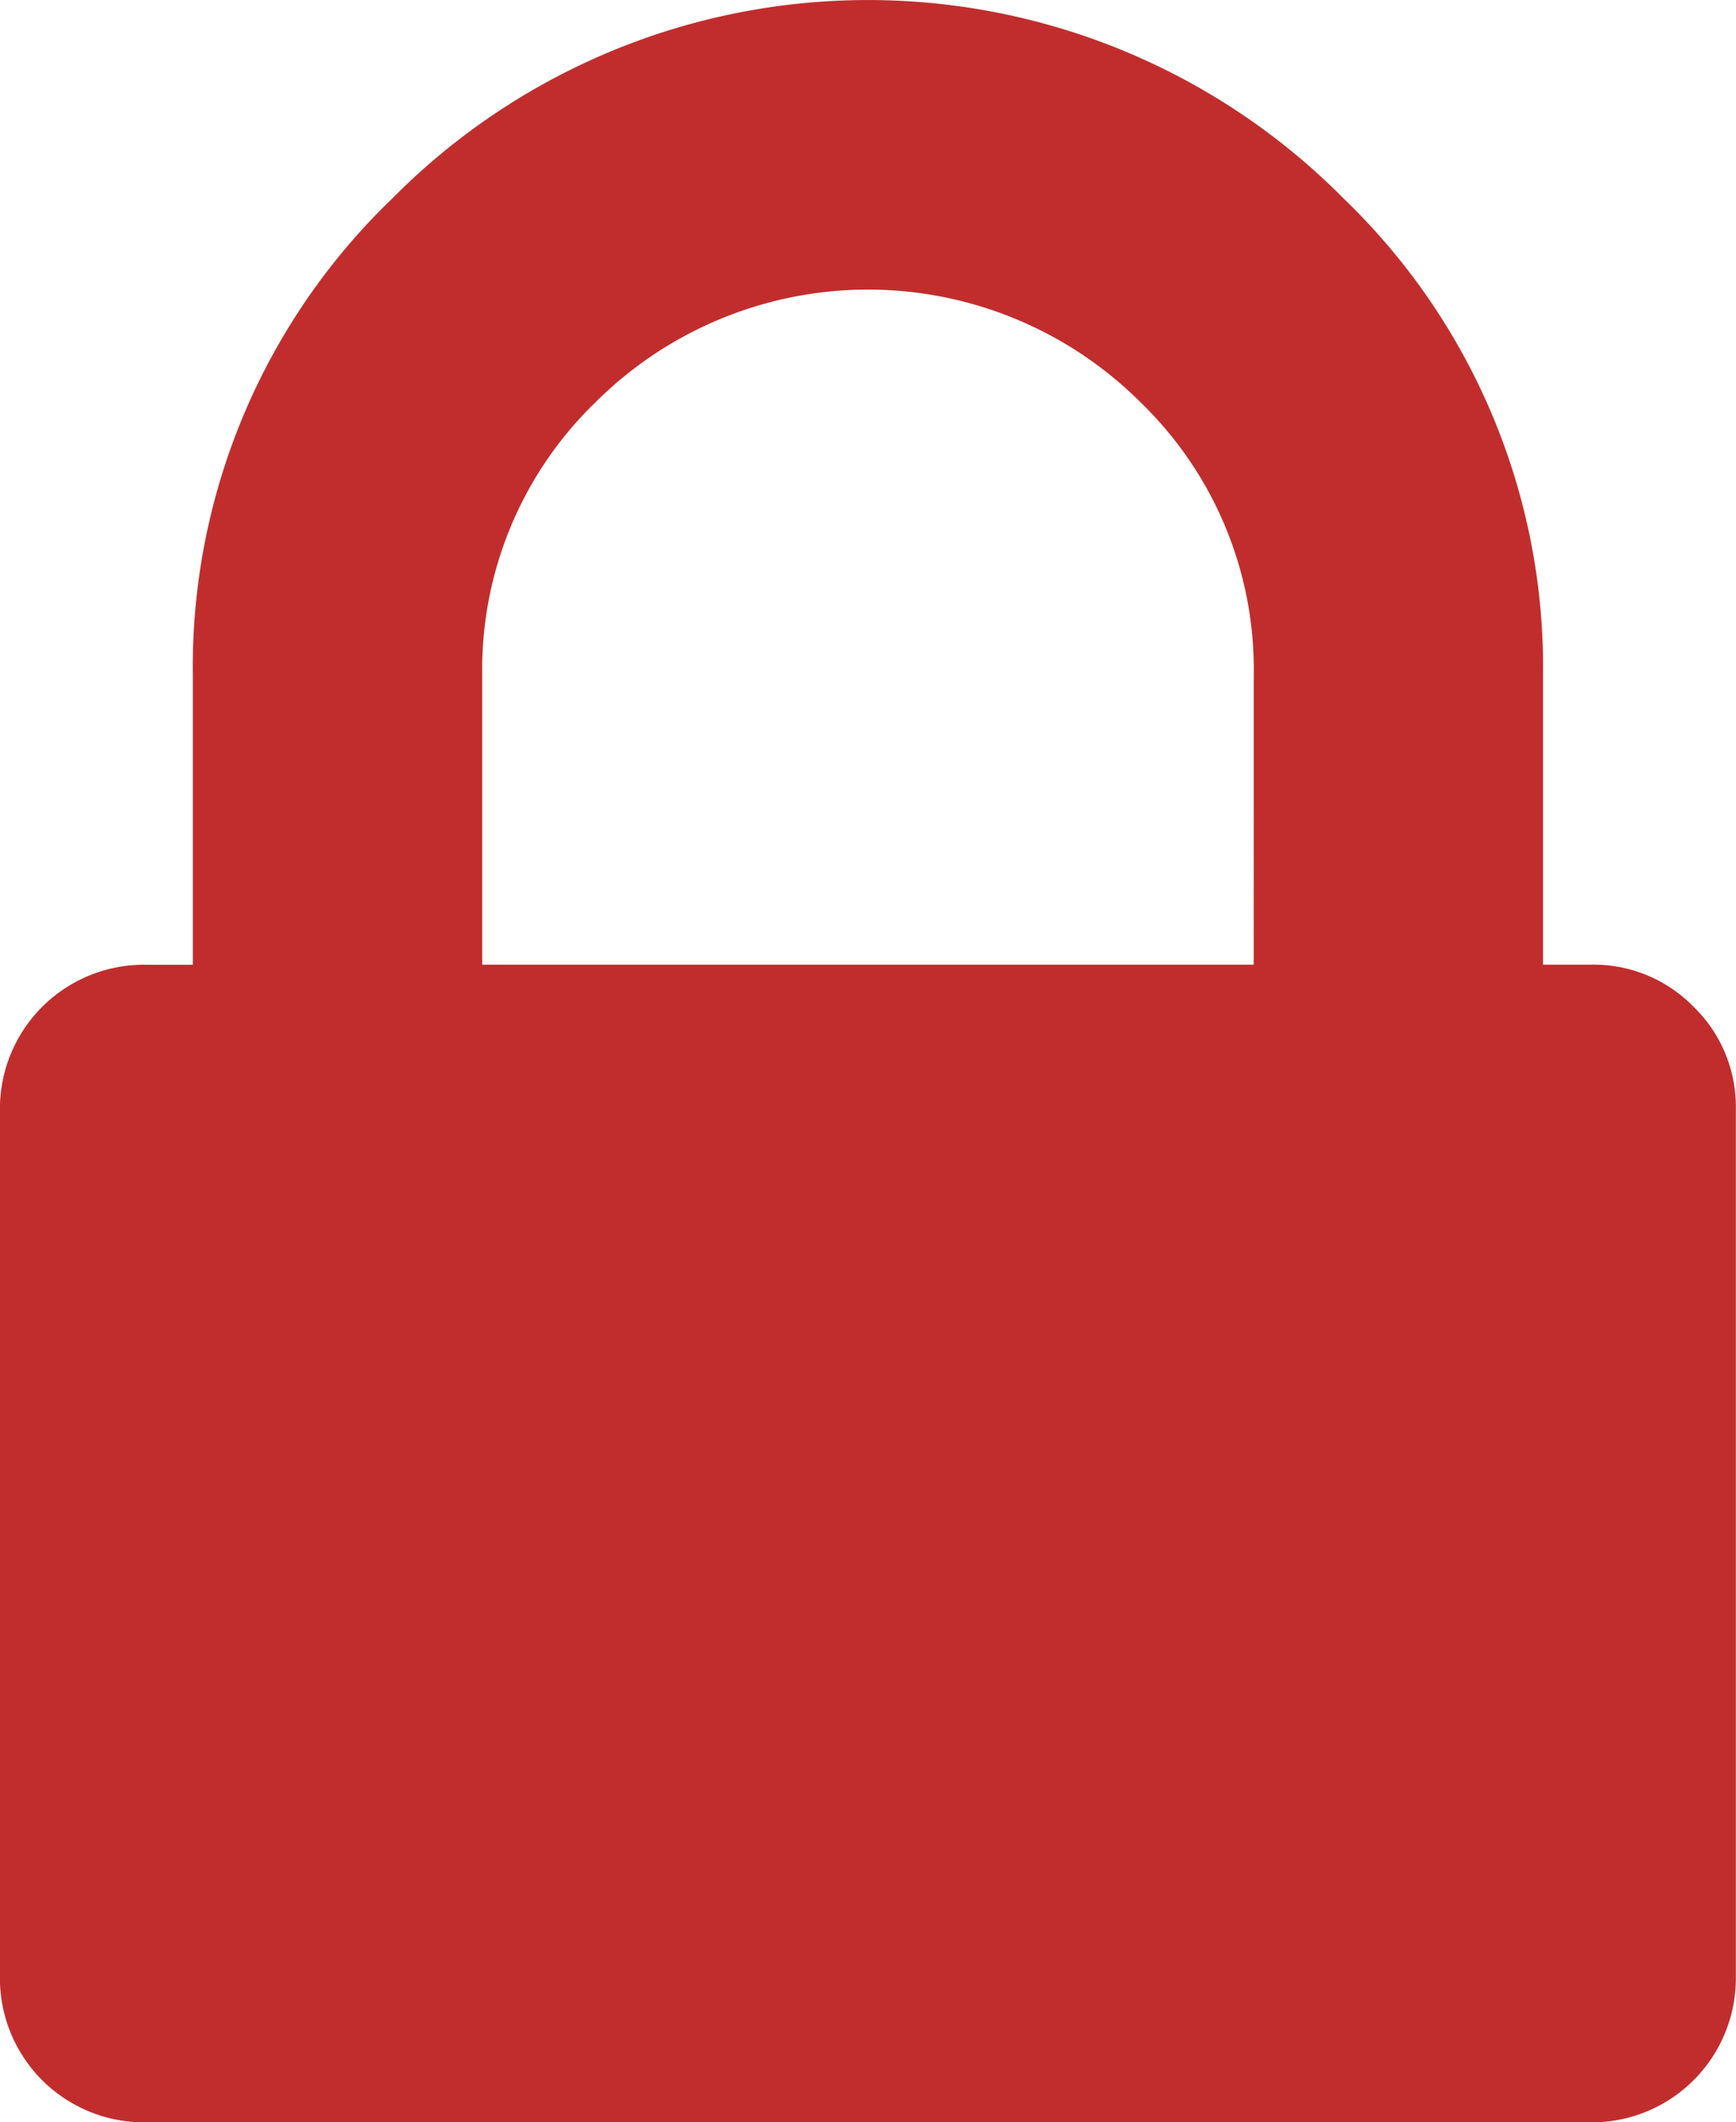 <?xml version="1.0" encoding="UTF-8"?>
<svg xmlns="http://www.w3.org/2000/svg" width="22.489" height="27.486" viewBox="0 0 22.489 27.486">
  <path id="Path_134" data-name="Path 134" d="M58.489,13.04a1.807,1.807,0,0,0-1.328-.547h-.624V8.746a8.416,8.416,0,0,0-2.577-6.169,8.672,8.672,0,0,0-12.337,0,8.416,8.416,0,0,0-2.577,6.169v3.748h-.625a1.866,1.866,0,0,0-1.874,1.874V25.612a1.866,1.866,0,0,0,1.874,1.874h18.74a1.866,1.866,0,0,0,1.874-1.874V14.368A1.806,1.806,0,0,0,58.489,13.04Zm-5.7-.547H42.795V8.746a4.815,4.815,0,0,1,1.464-3.533,5,5,0,0,1,7.067,0A4.815,4.815,0,0,1,52.79,8.746Z" transform="translate(-36.548)" fill="#c12d2d"></path>
</svg>

